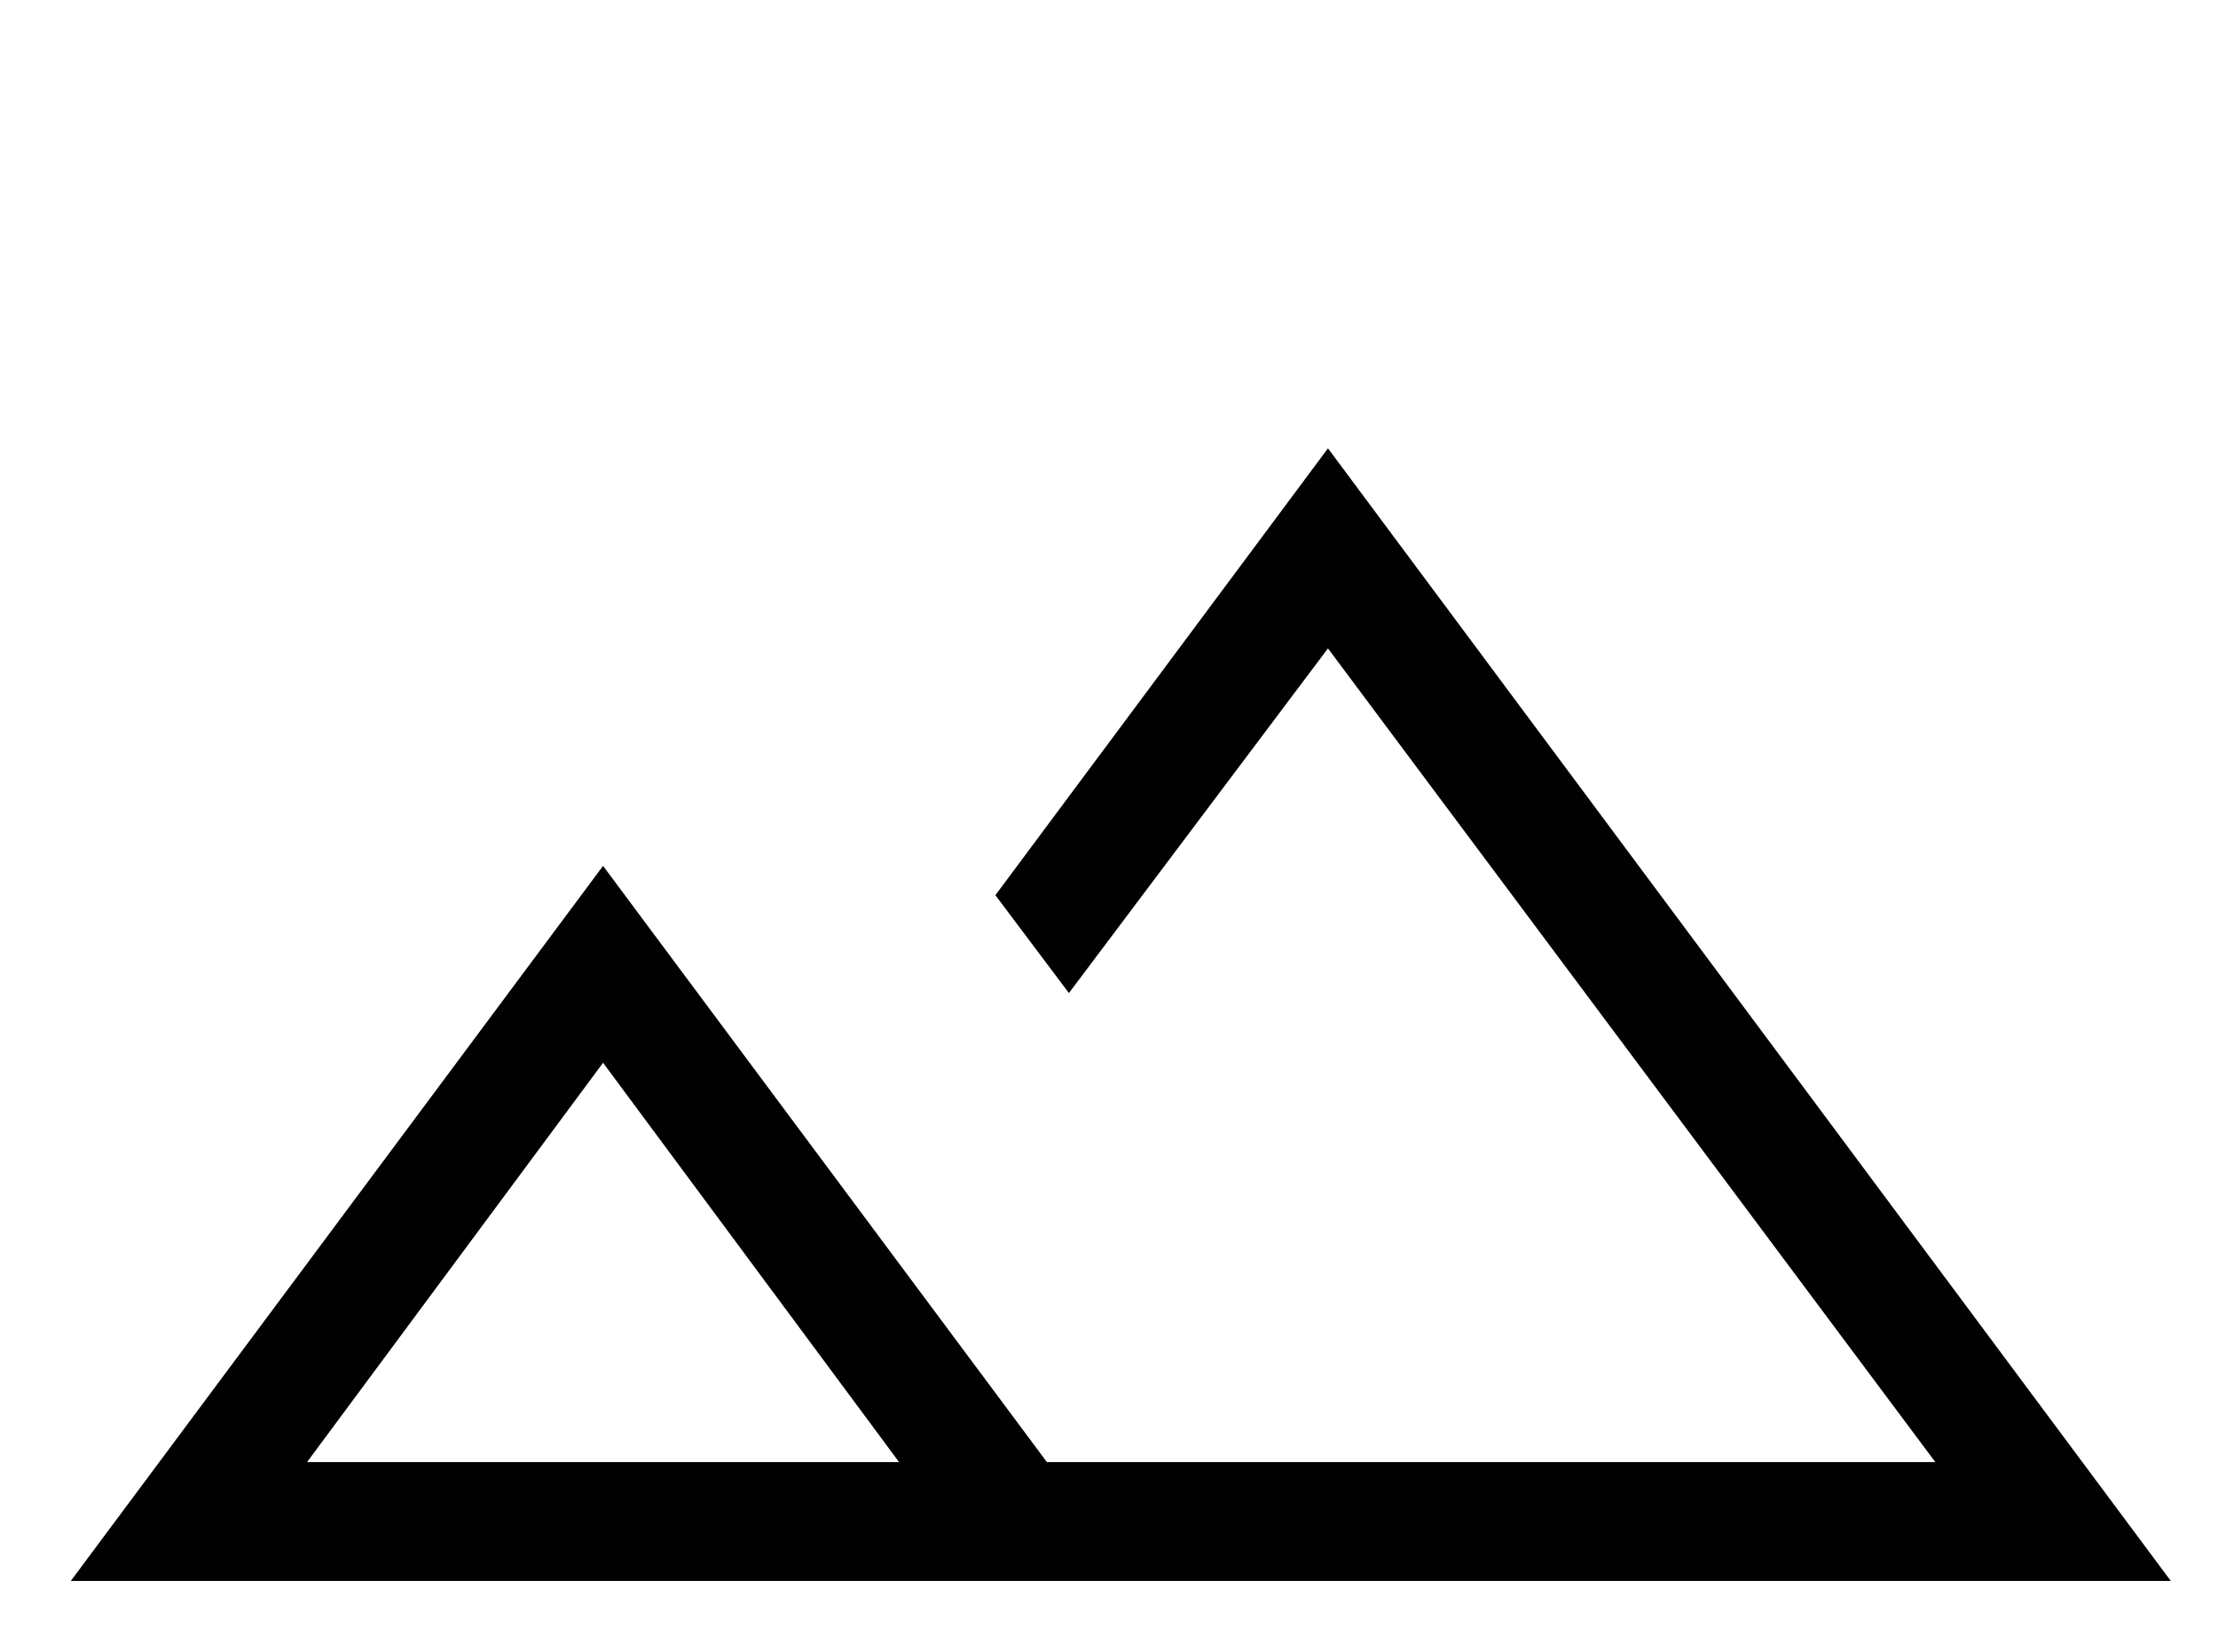 <svg xmlns="http://www.w3.org/2000/svg" width="94" height="70" viewBox="0 0 94 70" fill="none"><rect width="94" height="70" fill="white"></rect><g clip-path="url(#clip0_259_1408)"><path d="M3 67L25.558 36.696L44.368 61.963H82.02L56.28 27.479L45.301 42.085L42.185 37.938L56.28 19L92 67H3ZM38.103 61.963L25.558 45.04L13.013 61.963H38.12H38.103Z" fill="#010101"></path></g><defs><clipPath id="clip0_259_1408"><rect width="89" height="48" fill="white" transform="translate(3 19)"></rect></clipPath></defs></svg>